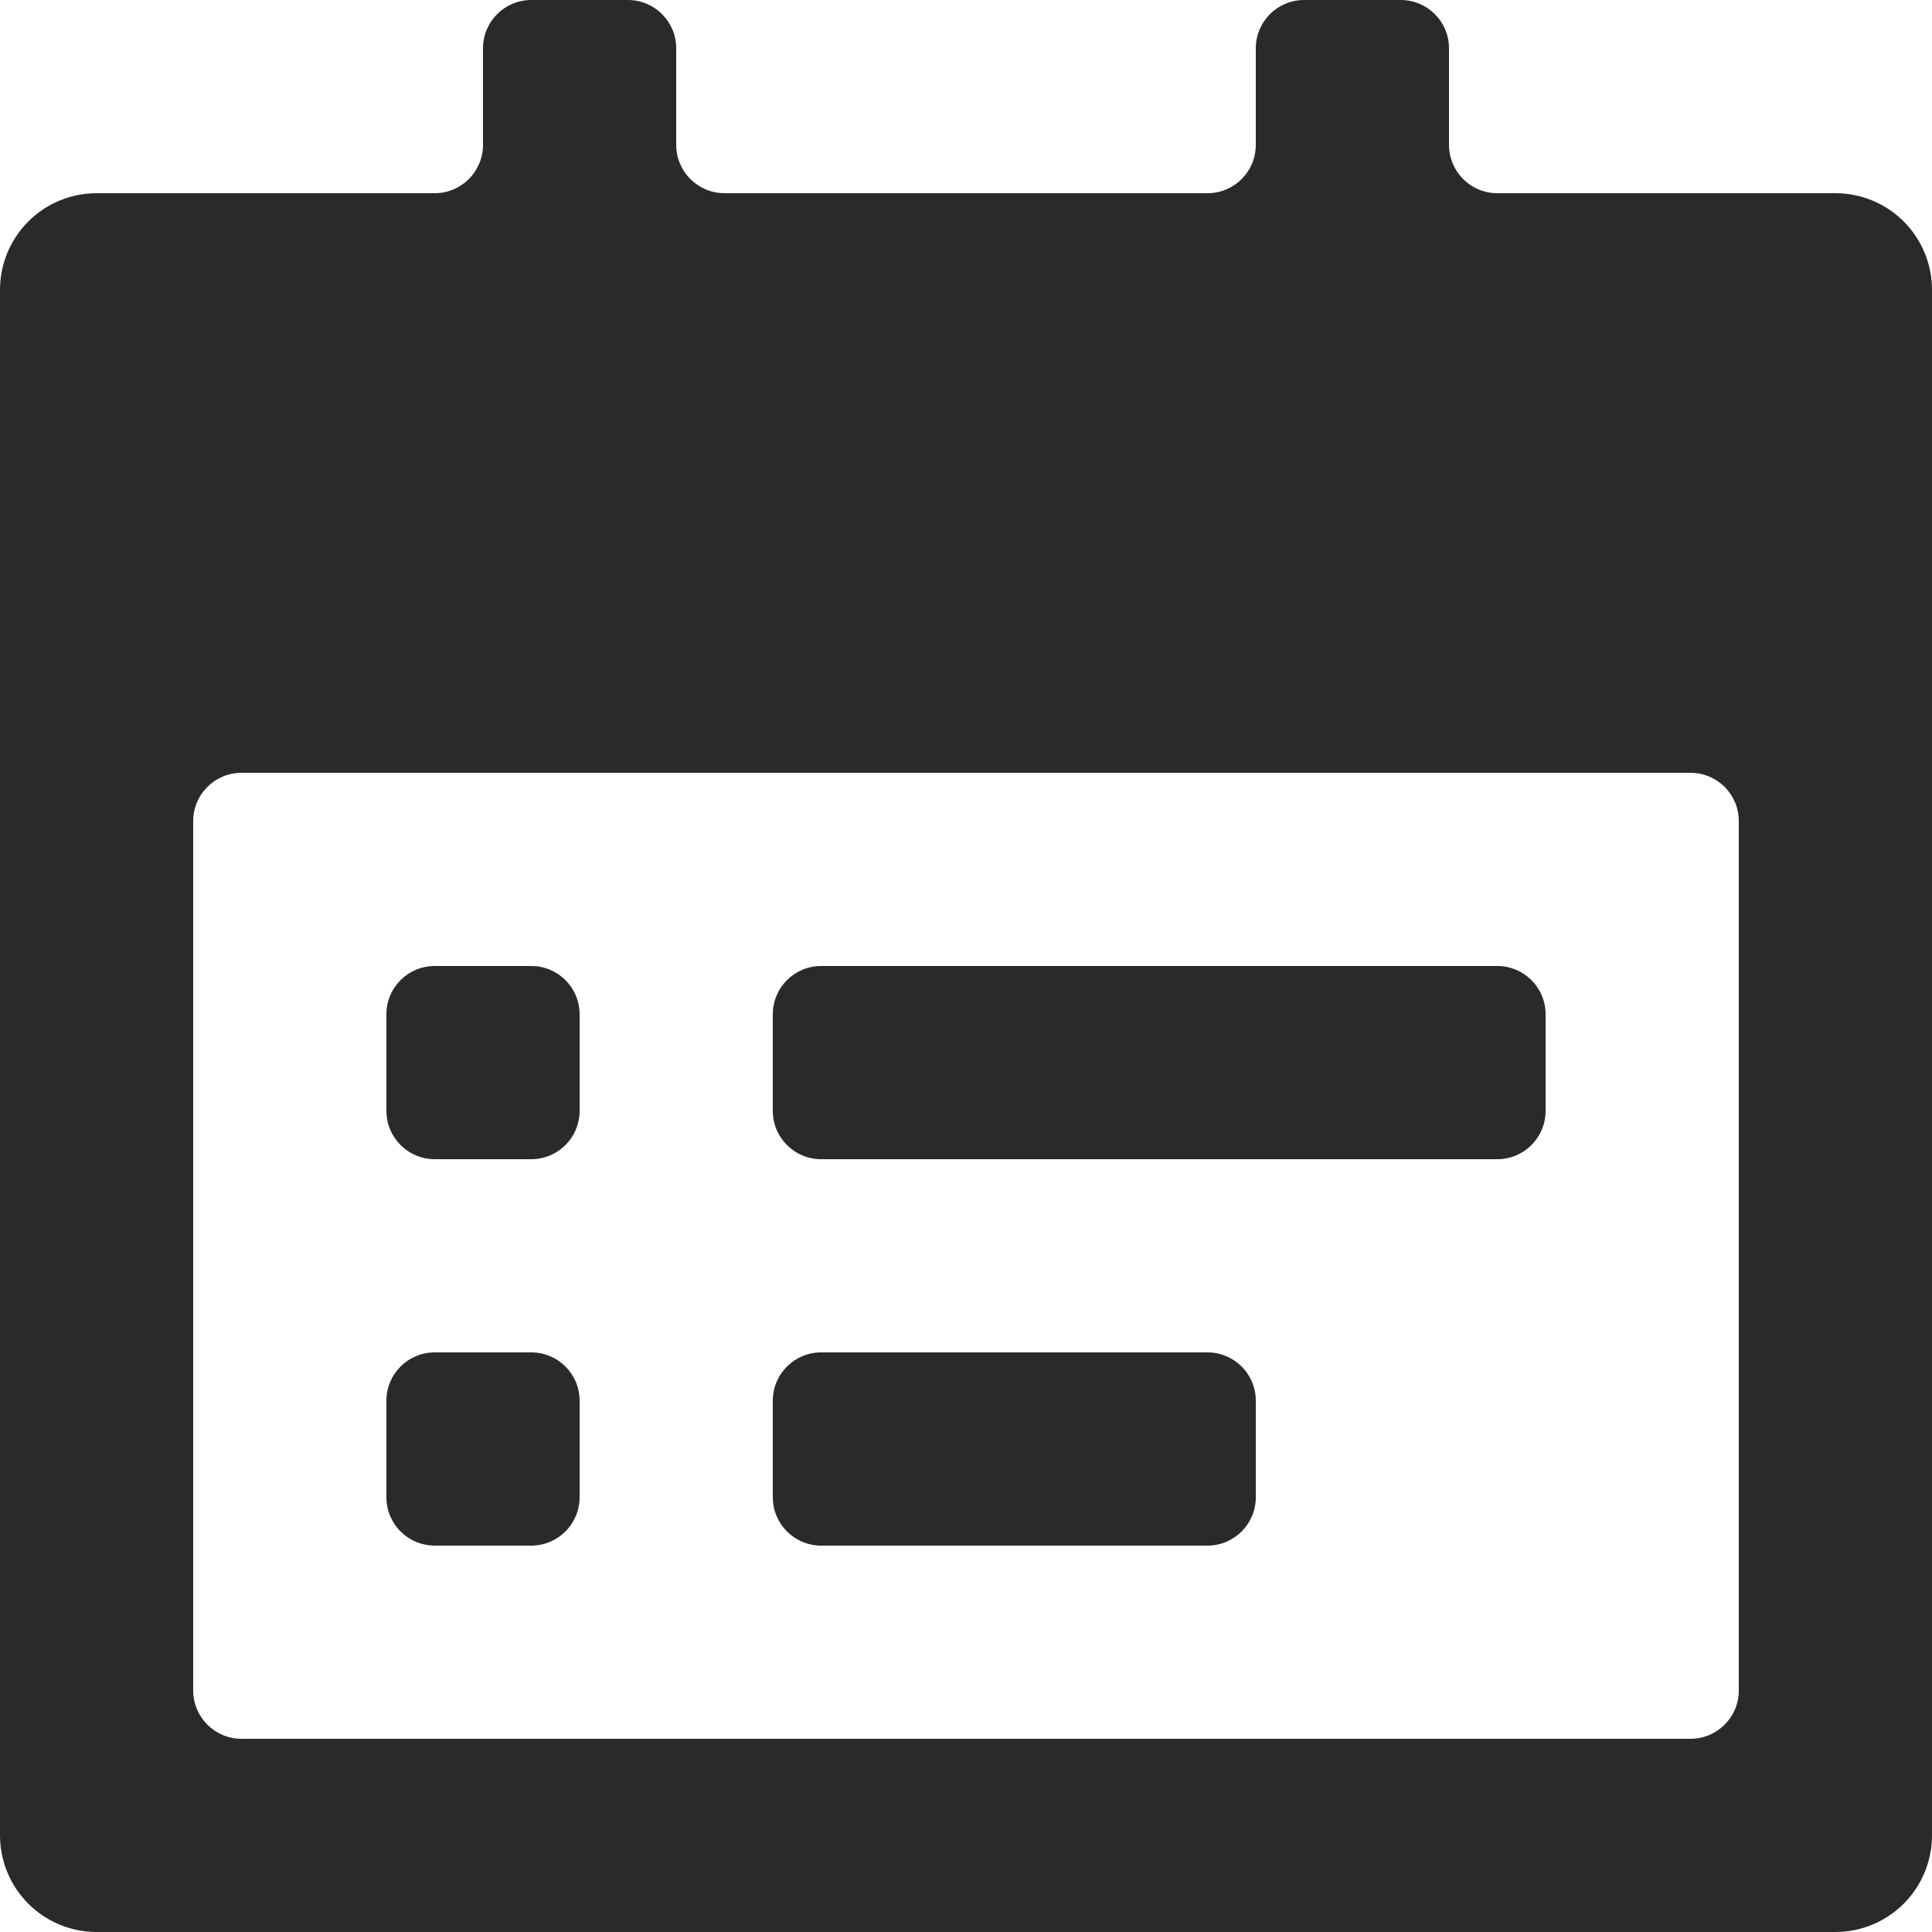 <svg width="40" height="40" viewBox="0 0 40 40" fill="none" xmlns="http://www.w3.org/2000/svg">
<path d="M30 3C30 3.552 30.448 4 31 4H38C38.53 4 39.039 4.21 39.414 4.585C39.789 4.96 40 5.469 40 6V38C40 38.53 39.789 39.039 39.414 39.414C39.039 39.789 38.53 40 38 40H2C1.47 40 0.961 39.789 0.586 39.414C0.211 39.039 0 38.53 0 38V6C0 5.469 0.211 4.96 0.586 4.585C0.961 4.21 1.47 4 2 4H9C9.552 4 10 3.552 10 3V1C10 0.447 10.448 -0 11 -0H13C13.552 -0 14 0.447 14 1V3C14 3.552 14.448 4 15 4H25C25.552 4 26 3.552 26 3V1C26 0.447 26.448 -0 27 -0H29C29.552 -0 30 0.447 30 1V3ZM5 16C4.448 16 4 16.447 4 17V35C4 35.552 4.448 36 5 36H35C35.552 36 36 35.552 36 35V17C36 16.447 35.552 16 35 16H5ZM8 21C8 20.447 8.448 20 9 20H11C11.552 20 12 20.447 12 21V23C12 23.552 11.552 24 11 24H9C8.448 24 8 23.552 8 23V21ZM8 29C8 28.447 8.448 28 9 28H11C11.552 28 12 28.447 12 29V31C12 31.552 11.552 32 11 32H9C8.448 32 8 31.552 8 31V29ZM16 21C16 20.447 16.448 20 17 20H31C31.552 20 32 20.447 32 21V23C32 23.552 31.552 24 31 24H17C16.448 24 16 23.552 16 23V21ZM16 29C16 28.447 16.448 28 17 28H25C25.552 28 26 28.447 26 29V31C26 31.552 25.552 32 25 32H17C16.448 32 16 31.552 16 31V29Z" fill="#2A2A2A"/>
</svg>
